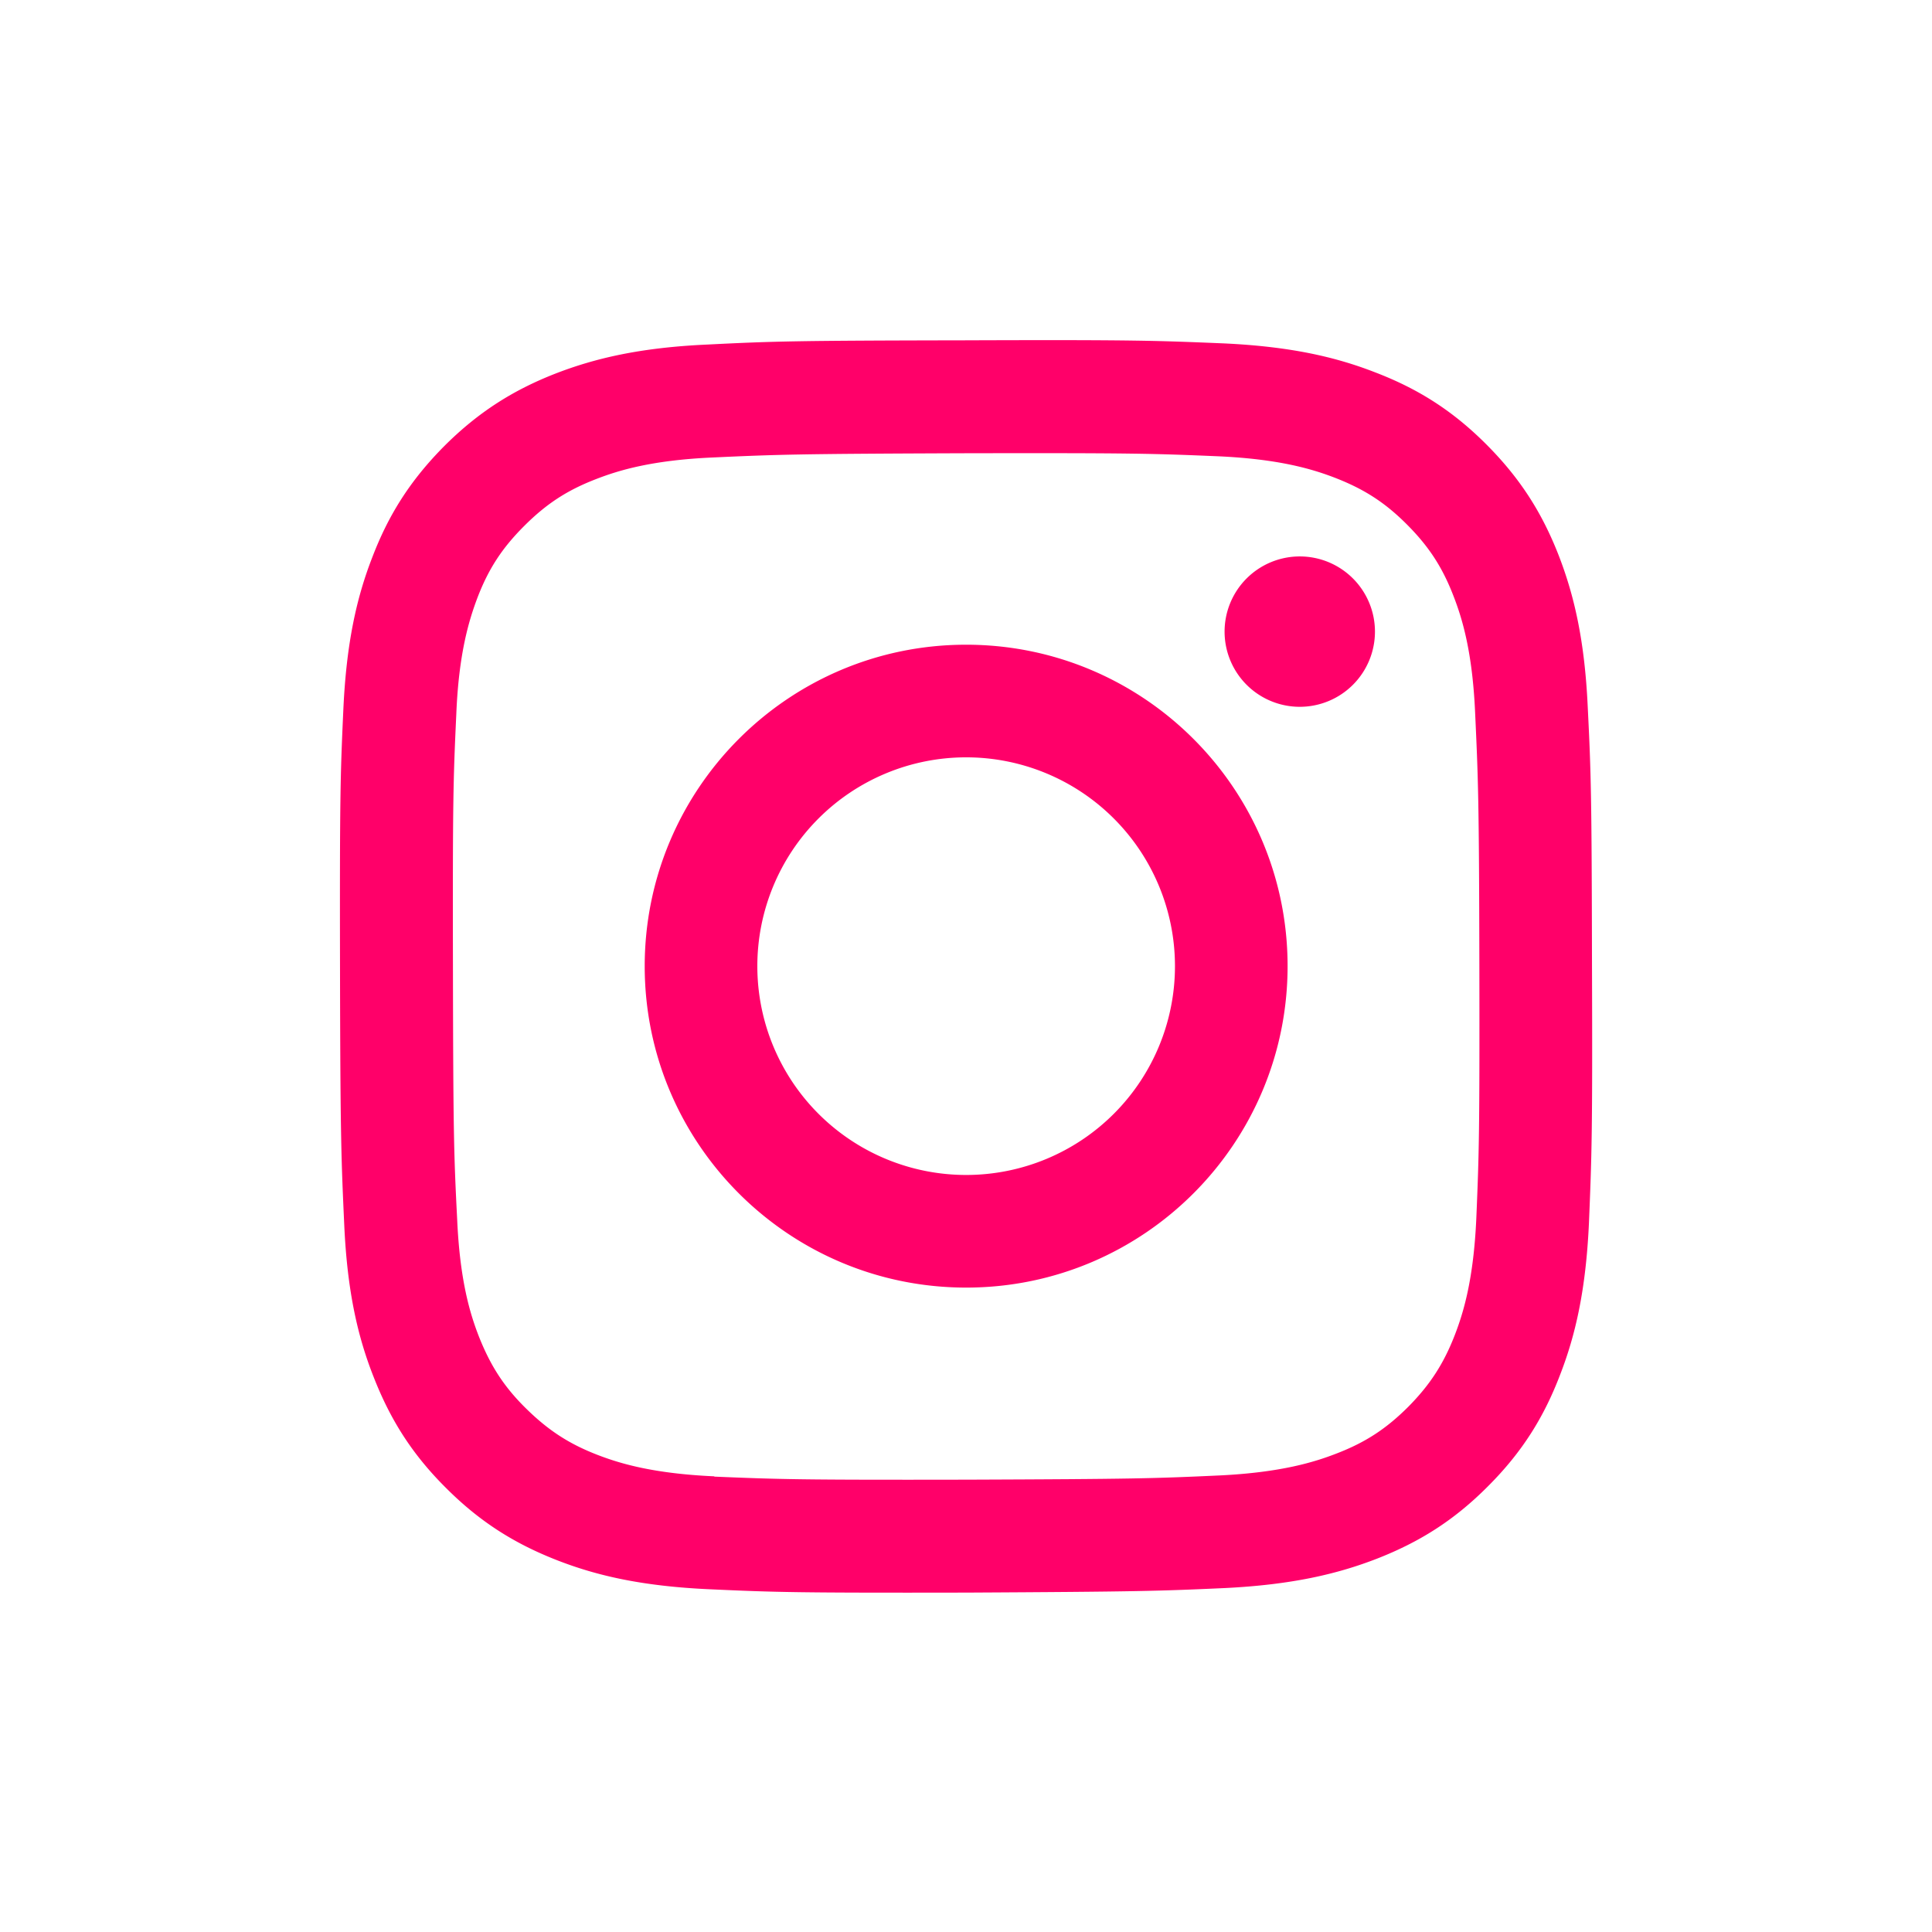 <?xml version="1.0" encoding="UTF-8" standalone="no"?>
<!-- Created with Inkscape (http://www.inkscape.org/) -->

<svg
   width="23.99"
   height="23.99"
   viewBox="0 0 6.347 6.347"
   version="1.1"
   id="svg1"
   inkscape:export-filename="whatsapp_circle_colored.svg"
   inkscape:export-xdpi="96"
   inkscape:export-ydpi="96"
   inkscape:version="1.3.2 (091e20e, 2023-11-25, custom)"
   sodipodi:docname="instagram_circle_colored.svg"
   xmlns:inkscape="http://www.inkscape.org/namespaces/inkscape"
   xmlns:sodipodi="http://sodipodi.sourceforge.net/DTD/sodipodi-0.dtd"
   xmlns="http://www.w3.org/2000/svg"
   xmlns:svg="http://www.w3.org/2000/svg">
  <sodipodi:namedview
     id="namedview1"
     pagecolor="#ffffff"
     bordercolor="#000000"
     borderopacity="0.25"
     inkscape:showpageshadow="2"
     inkscape:pageopacity="0.0"
     inkscape:pagecheckerboard="0"
     inkscape:deskcolor="#d1d1d1"
     inkscape:document-units="mm"
     inkscape:zoom="16"
     inkscape:cx="13.375"
     inkscape:cy="13.71875"
     inkscape:window-width="1920"
     inkscape:window-height="1009"
     inkscape:window-x="-8"
     inkscape:window-y="30"
     inkscape:window-maximized="1"
     inkscape:current-layer="layer1" />
  <defs
     id="defs1" />
  <g
     inkscape:label="Capa 1"
     inkscape:groupmode="layer"
     id="layer1"
     transform="translate(-0.001,-0.001)">
    <circle
       style="fill:none;fill-opacity:1;stroke:#000000;stroke-width:0.265;stroke-dasharray:none;stroke-opacity:0"
       id="path2"
       r="3.041"
       cy="3.175"
       cx="3.175" />
    <path
       d="M 2.323,1.133 C 2.104,1.143 1.955,1.178 1.824,1.229 1.689,1.282 1.574,1.353 1.46,1.467 1.346,1.582 1.276,1.696 1.224,1.832 c -0.051,0.131 -0.085,0.28 -0.095,0.499 -0.01,0.219 -0.012,0.289 -0.011,0.848 0.001,0.559 0.004,0.629 0.014,0.848 0.01,0.219 0.045,0.368 0.097,0.499 0.053,0.135 0.123,0.25 0.238,0.364 0.114,0.114 0.229,0.184 0.365,0.237 0.131,0.051 0.28,0.085 0.499,0.095 0.219,0.01 0.289,0.012 0.848,0.011 C 3.737,5.23 3.808,5.228 4.027,5.218 4.246,5.207 4.395,5.172 4.526,5.121 4.661,5.068 4.776,4.998 4.89,4.883 5.004,4.769 5.074,4.654 5.126,4.518 5.177,4.387 5.211,4.238 5.221,4.019 5.23,3.8 5.233,3.729 5.231,3.171 5.23,2.613 5.228,2.543 5.217,2.323 5.207,2.104 5.172,1.955 5.121,1.824 5.068,1.689 4.998,1.575 4.883,1.46 4.769,1.346 4.654,1.276 4.518,1.224 4.387,1.173 4.238,1.139 4.019,1.129 3.8,1.12 3.73,1.117 3.171,1.119 c -0.559,0.001 -0.629,0.003 -0.848,0.014 m 0.024,3.718 C 2.147,4.842 2.038,4.809 1.965,4.781 1.869,4.744 1.801,4.699 1.728,4.627 1.656,4.556 1.612,4.487 1.574,4.391 1.546,4.319 1.512,4.21 1.503,4.009 1.492,3.793 1.49,3.728 1.489,3.178 1.488,2.629 1.49,2.564 1.5,2.348 1.508,2.147 1.542,2.038 1.569,1.966 1.606,1.869 1.651,1.801 1.723,1.729 1.795,1.657 1.863,1.612 1.959,1.575 c 0.072,-0.028 0.181,-0.062 0.382,-0.071 0.217,-0.01 0.282,-0.012 0.831,-0.014 0.549,-0.001 0.614,8.546e-4 0.831,0.01 0.2,0.009 0.309,0.042 0.382,0.07 0.096,0.037 0.165,0.081 0.237,0.153 0.072,0.072 0.117,0.14 0.154,0.236 0.028,0.072 0.062,0.181 0.071,0.382 0.01,0.217 0.013,0.282 0.014,0.831 9.899e-4,0.549 -9.476e-4,0.614 -0.01,0.831 -0.009,0.201 -0.042,0.309 -0.07,0.382 -0.037,0.096 -0.082,0.165 -0.153,0.237 -0.072,0.072 -0.14,0.117 -0.236,0.154 -0.072,0.028 -0.181,0.062 -0.382,0.072 -0.217,0.01 -0.282,0.012 -0.831,0.014 -0.549,0.001 -0.614,-0.001 -0.831,-0.01 M 4.024,2.076 A 0.247,0.247 0 1 0 4.27,1.829 0.247,0.247 0 0 0 4.024,2.076 M 2.119,3.177 C 2.12,3.76 2.594,4.232 3.177,4.231 3.76,4.23 4.232,3.756 4.231,3.173 4.23,2.59 3.756,2.118 3.173,2.119 c -0.583,0.001 -1.055,0.475 -1.054,1.058 M 2.489,3.176 A 0.686,0.686 0 1 1 3.176,3.861 0.686,0.686 0 0 1 2.489,3.176"
       id="path1-2"
       style="fill:#ff0069;fill-opacity:1;stroke-width:0.171" />
  </g>
</svg>
